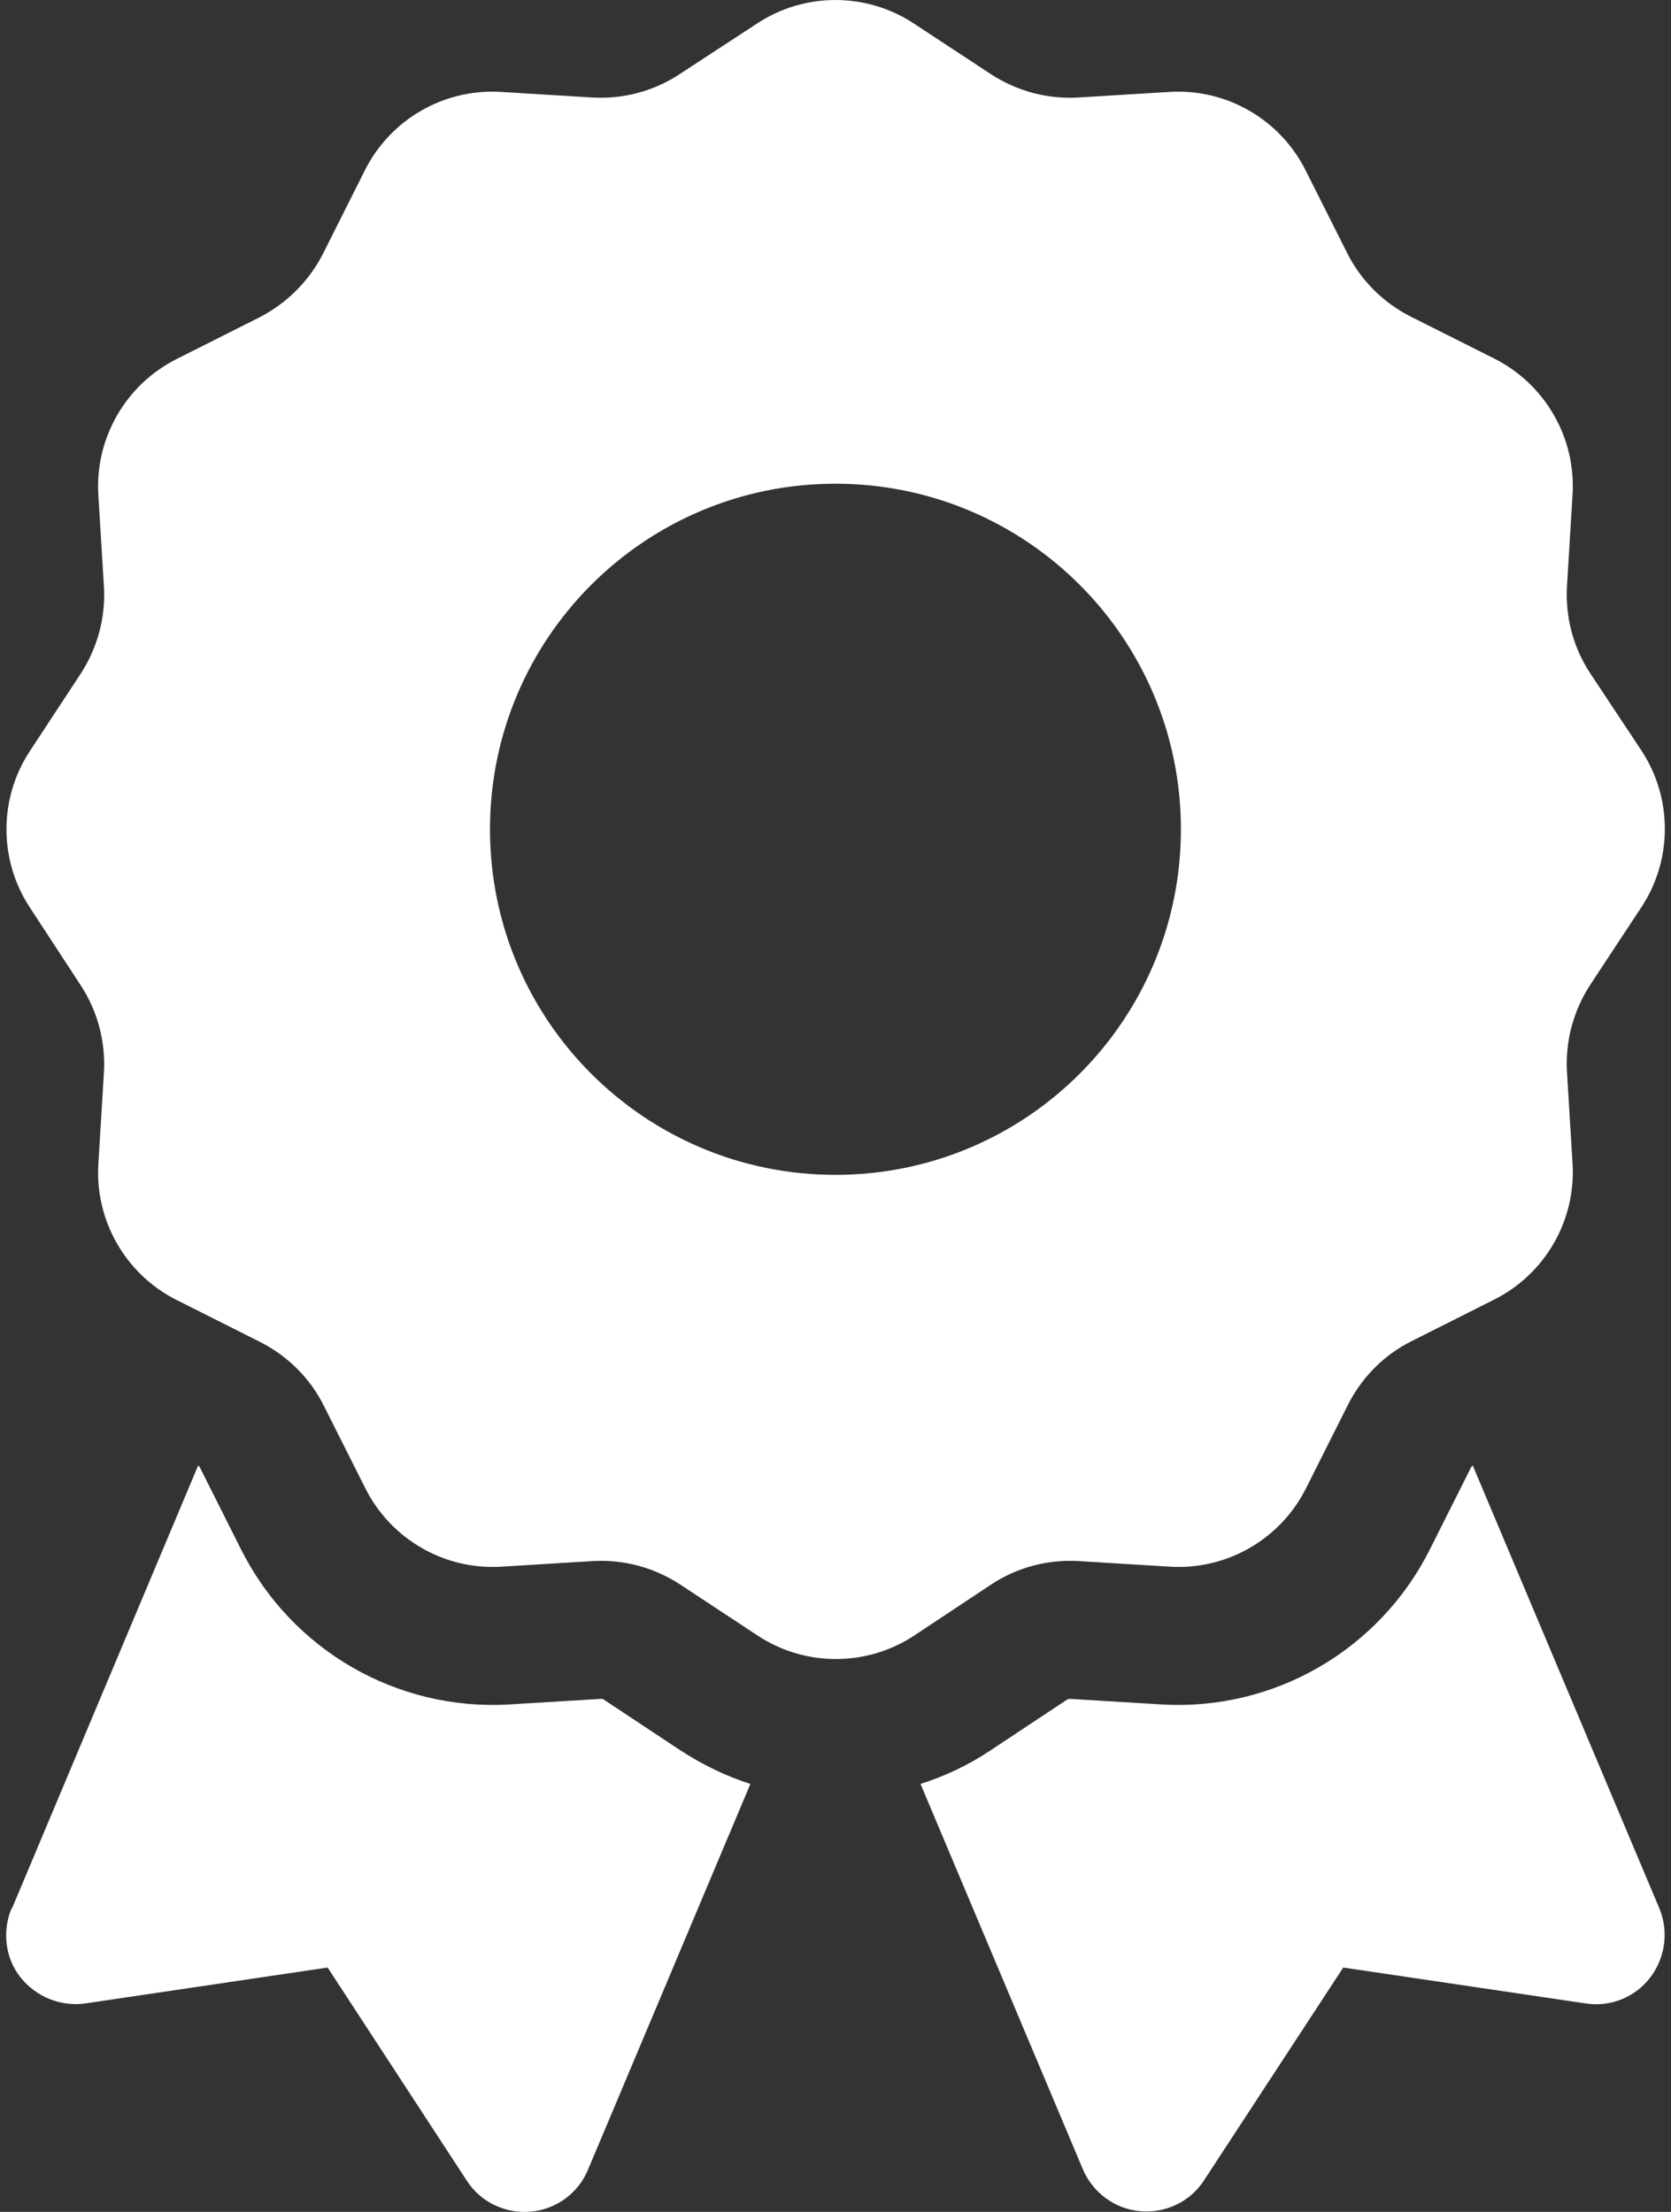 <svg width="34" height="45" viewBox="0 0 34 45" fill="none" xmlns="http://www.w3.org/2000/svg">
<rect x="0" y="0" width="34" height="45" fill="#333333" stroke="none"/>
<path d="M15.4 0.481C16.366 -0.16 17.632 -0.16 18.598 0.481L20.162 1.509C20.689 1.852 21.304 2.019 21.928 1.984L23.799 1.87C24.959 1.799 26.049 2.432 26.567 3.469L27.411 5.148C27.692 5.71 28.149 6.159 28.702 6.44L30.398 7.292C31.435 7.811 32.067 8.901 31.997 10.061L31.883 11.933C31.848 12.556 32.014 13.181 32.357 13.699L33.394 15.263C34.035 16.23 34.035 17.496 33.394 18.462L32.357 20.035C32.014 20.563 31.848 21.178 31.883 21.802L31.997 23.674C32.067 24.834 31.435 25.924 30.398 26.442L28.72 27.286C28.157 27.567 27.709 28.024 27.428 28.578L26.576 30.274C26.058 31.311 24.968 31.944 23.808 31.874L21.937 31.759C21.313 31.724 20.689 31.891 20.171 32.234L18.607 33.271C17.64 33.913 16.375 33.913 15.409 33.271L13.836 32.234C13.309 31.891 12.694 31.724 12.07 31.759L10.198 31.874C9.039 31.944 7.949 31.311 7.431 30.274L6.587 28.596C6.306 28.033 5.849 27.585 5.296 27.304L3.6 26.451C2.563 25.933 1.931 24.843 2.001 23.683L2.115 21.811C2.15 21.187 1.983 20.563 1.641 20.044L0.613 18.471C-0.029 17.504 -0.029 16.239 0.613 15.272L1.641 13.708C1.983 13.181 2.15 12.565 2.115 11.941L2.001 10.069C1.931 8.909 2.563 7.82 3.6 7.301L5.278 6.457C5.841 6.167 6.297 5.71 6.579 5.148L7.422 3.469C7.94 2.432 9.03 1.799 10.19 1.87L12.061 1.984C12.685 2.019 13.309 1.852 13.827 1.509L15.4 0.481ZM24.028 16.872C24.028 12.987 20.883 9.841 16.999 9.841C13.116 9.841 9.97 12.987 9.97 16.872C9.97 20.756 13.116 23.902 16.999 23.902C20.883 23.902 24.028 20.756 24.028 16.872ZM0.244 38.825L4.031 29.817C4.048 29.826 4.057 29.835 4.066 29.852L4.909 31.531C5.937 33.57 8.072 34.809 10.357 34.677L12.228 34.563C12.246 34.563 12.272 34.563 12.29 34.581L13.854 35.617C14.302 35.907 14.776 36.136 15.268 36.294L11.964 44.142C11.762 44.626 11.314 44.951 10.796 44.995C10.278 45.039 9.777 44.801 9.496 44.362L6.666 40.029L1.737 40.759C1.237 40.829 0.736 40.627 0.419 40.231C0.103 39.836 0.042 39.291 0.235 38.825H0.244ZM22.033 44.133L18.73 36.294C19.222 36.136 19.696 35.916 20.144 35.617L21.708 34.581C21.726 34.572 21.744 34.563 21.77 34.563L23.641 34.677C25.926 34.809 28.061 33.57 29.089 31.531L29.932 29.852C29.941 29.835 29.95 29.826 29.967 29.817L33.763 38.825C33.956 39.291 33.886 39.827 33.578 40.231C33.271 40.636 32.761 40.838 32.261 40.759L27.331 40.029L24.502 44.353C24.221 44.793 23.72 45.03 23.202 44.986C22.684 44.942 22.235 44.608 22.033 44.133Z" fill="white"/>
</svg>
